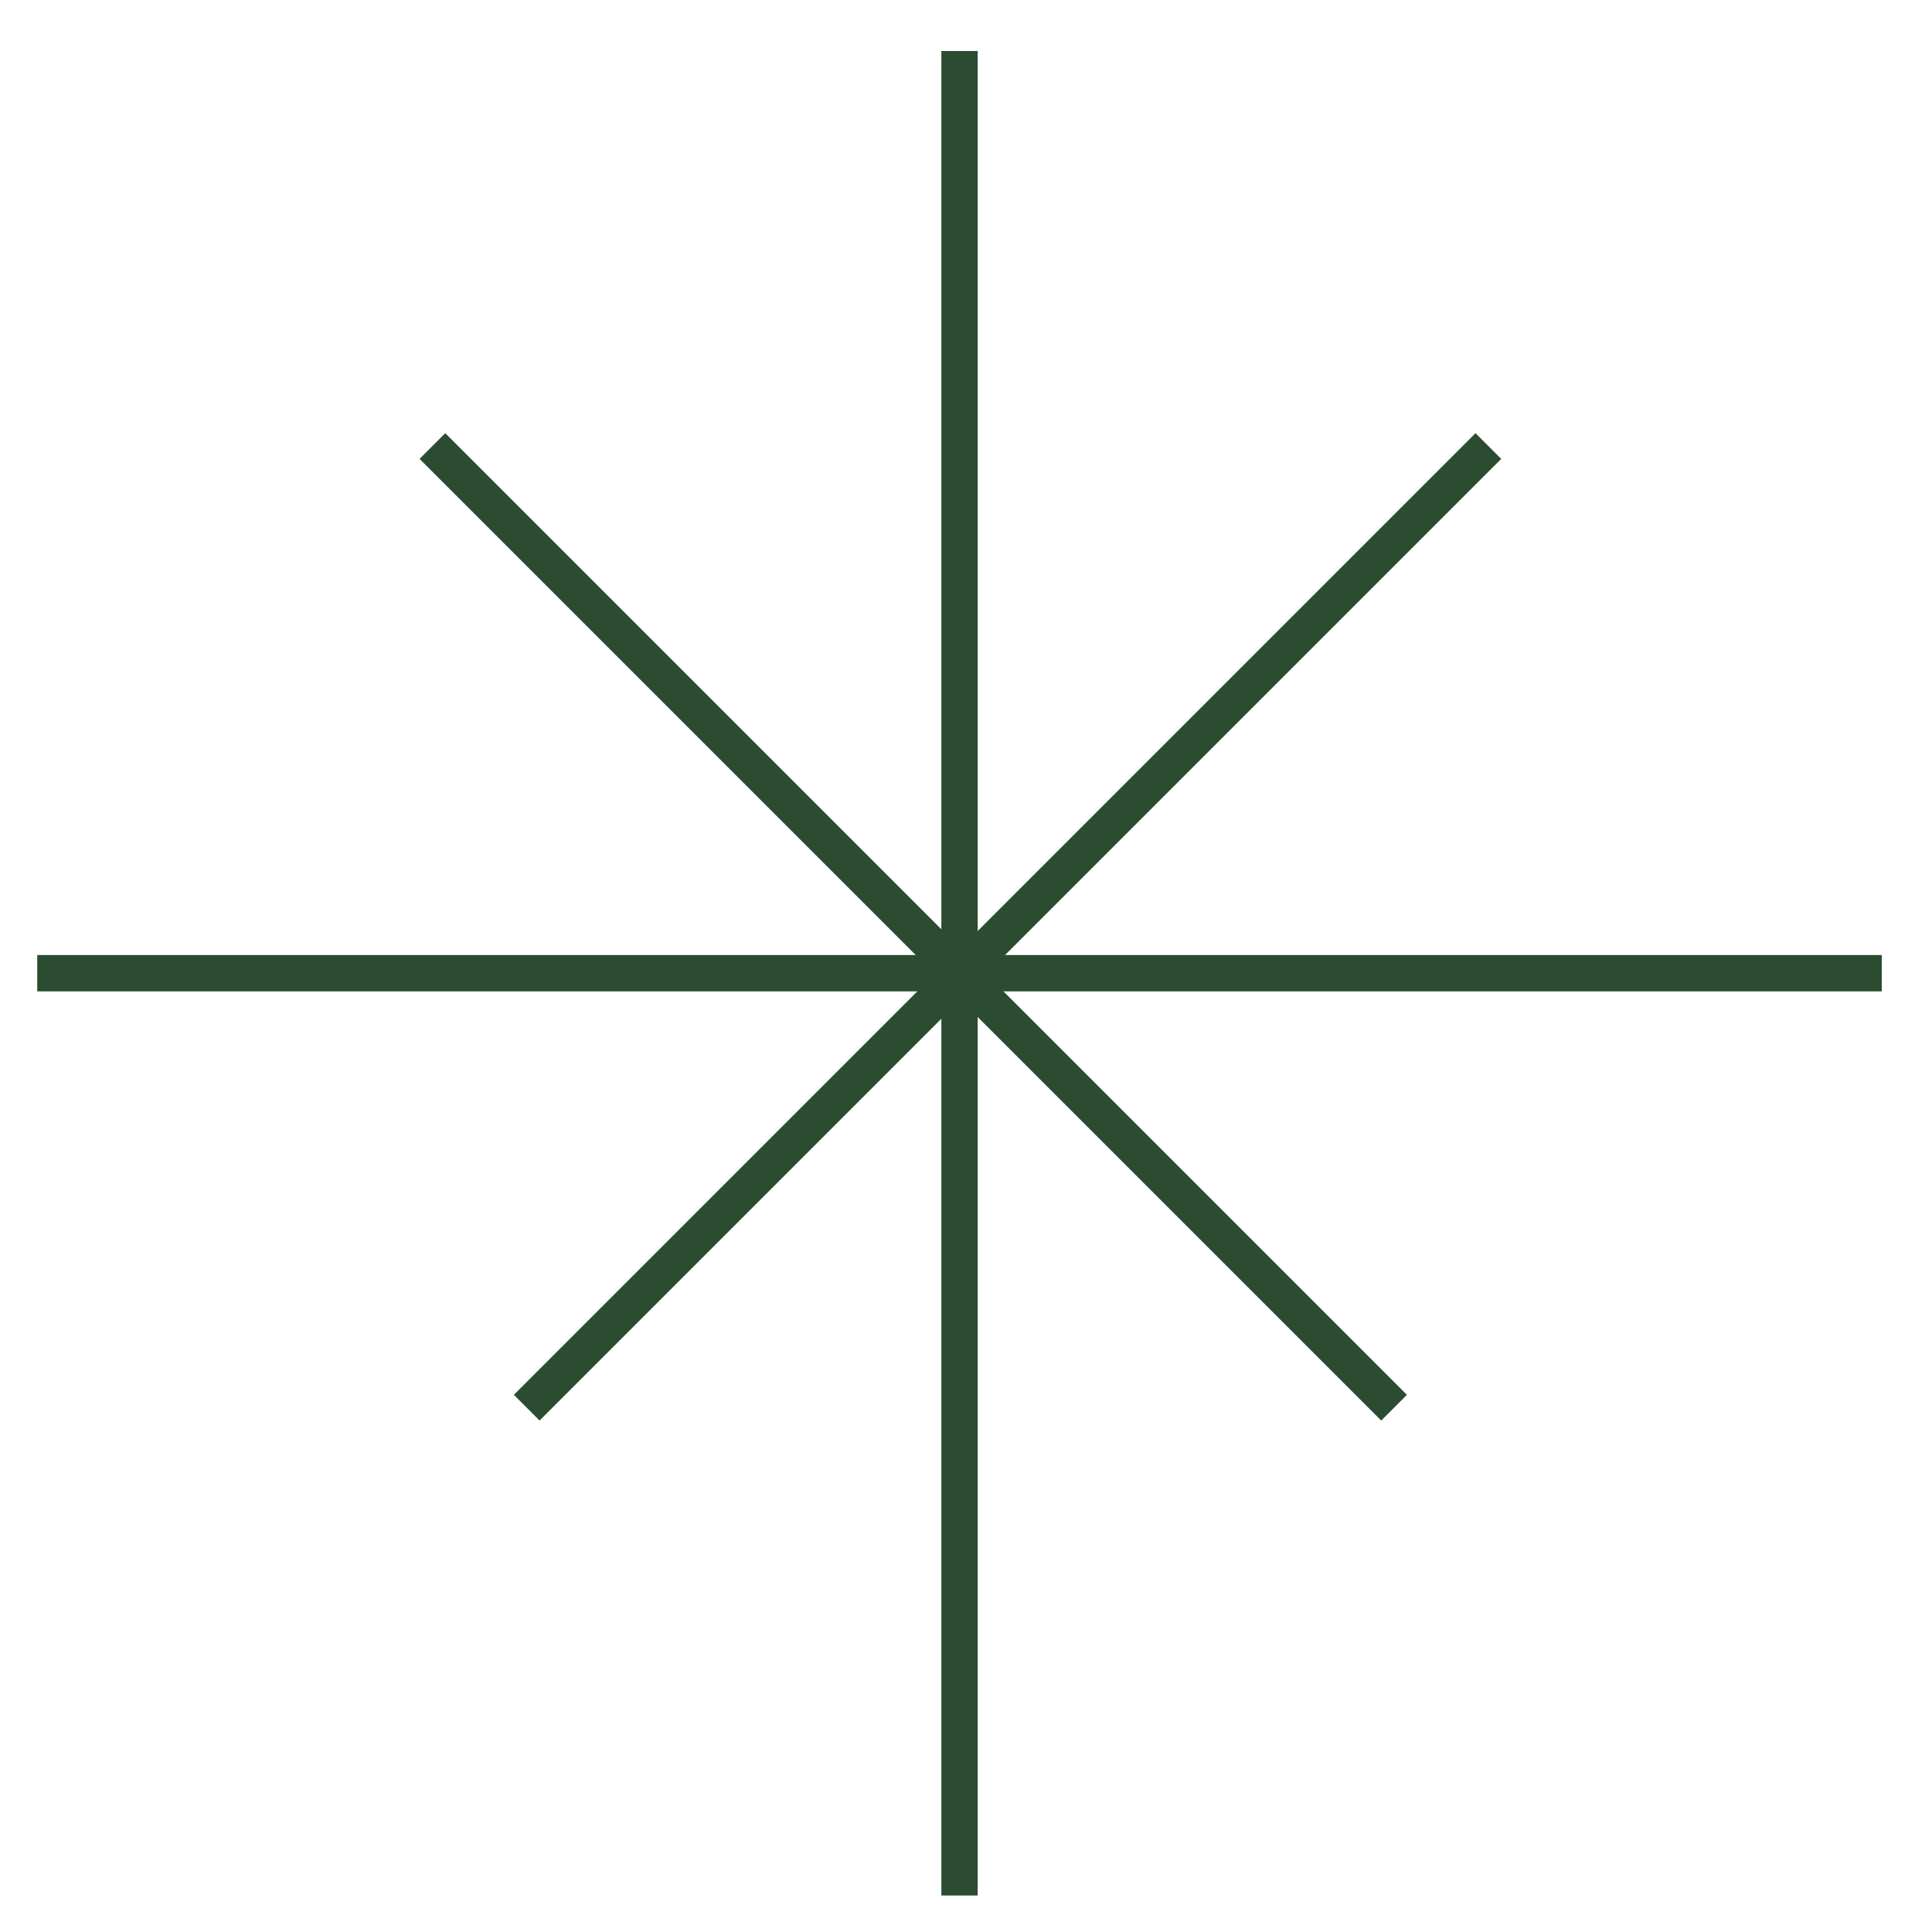 <?xml version="1.0" encoding="UTF-8"?> <svg xmlns="http://www.w3.org/2000/svg" width="37" height="37" viewBox="0 0 37 37" fill="none"><path d="M18.376 0.977L18.376 36.301" stroke="#2C4C32" stroke-width="0.696"></path><path d="M36.038 18.638L0.713 18.638" stroke="#2C4C32" stroke-width="0.696"></path><path d="M26.698 26.959L8.281 8.542" stroke="#2C4C32" stroke-width="0.696"></path><path d="M28.504 8.542L10.087 26.959" stroke="#2C4C32" stroke-width="0.696"></path></svg> 